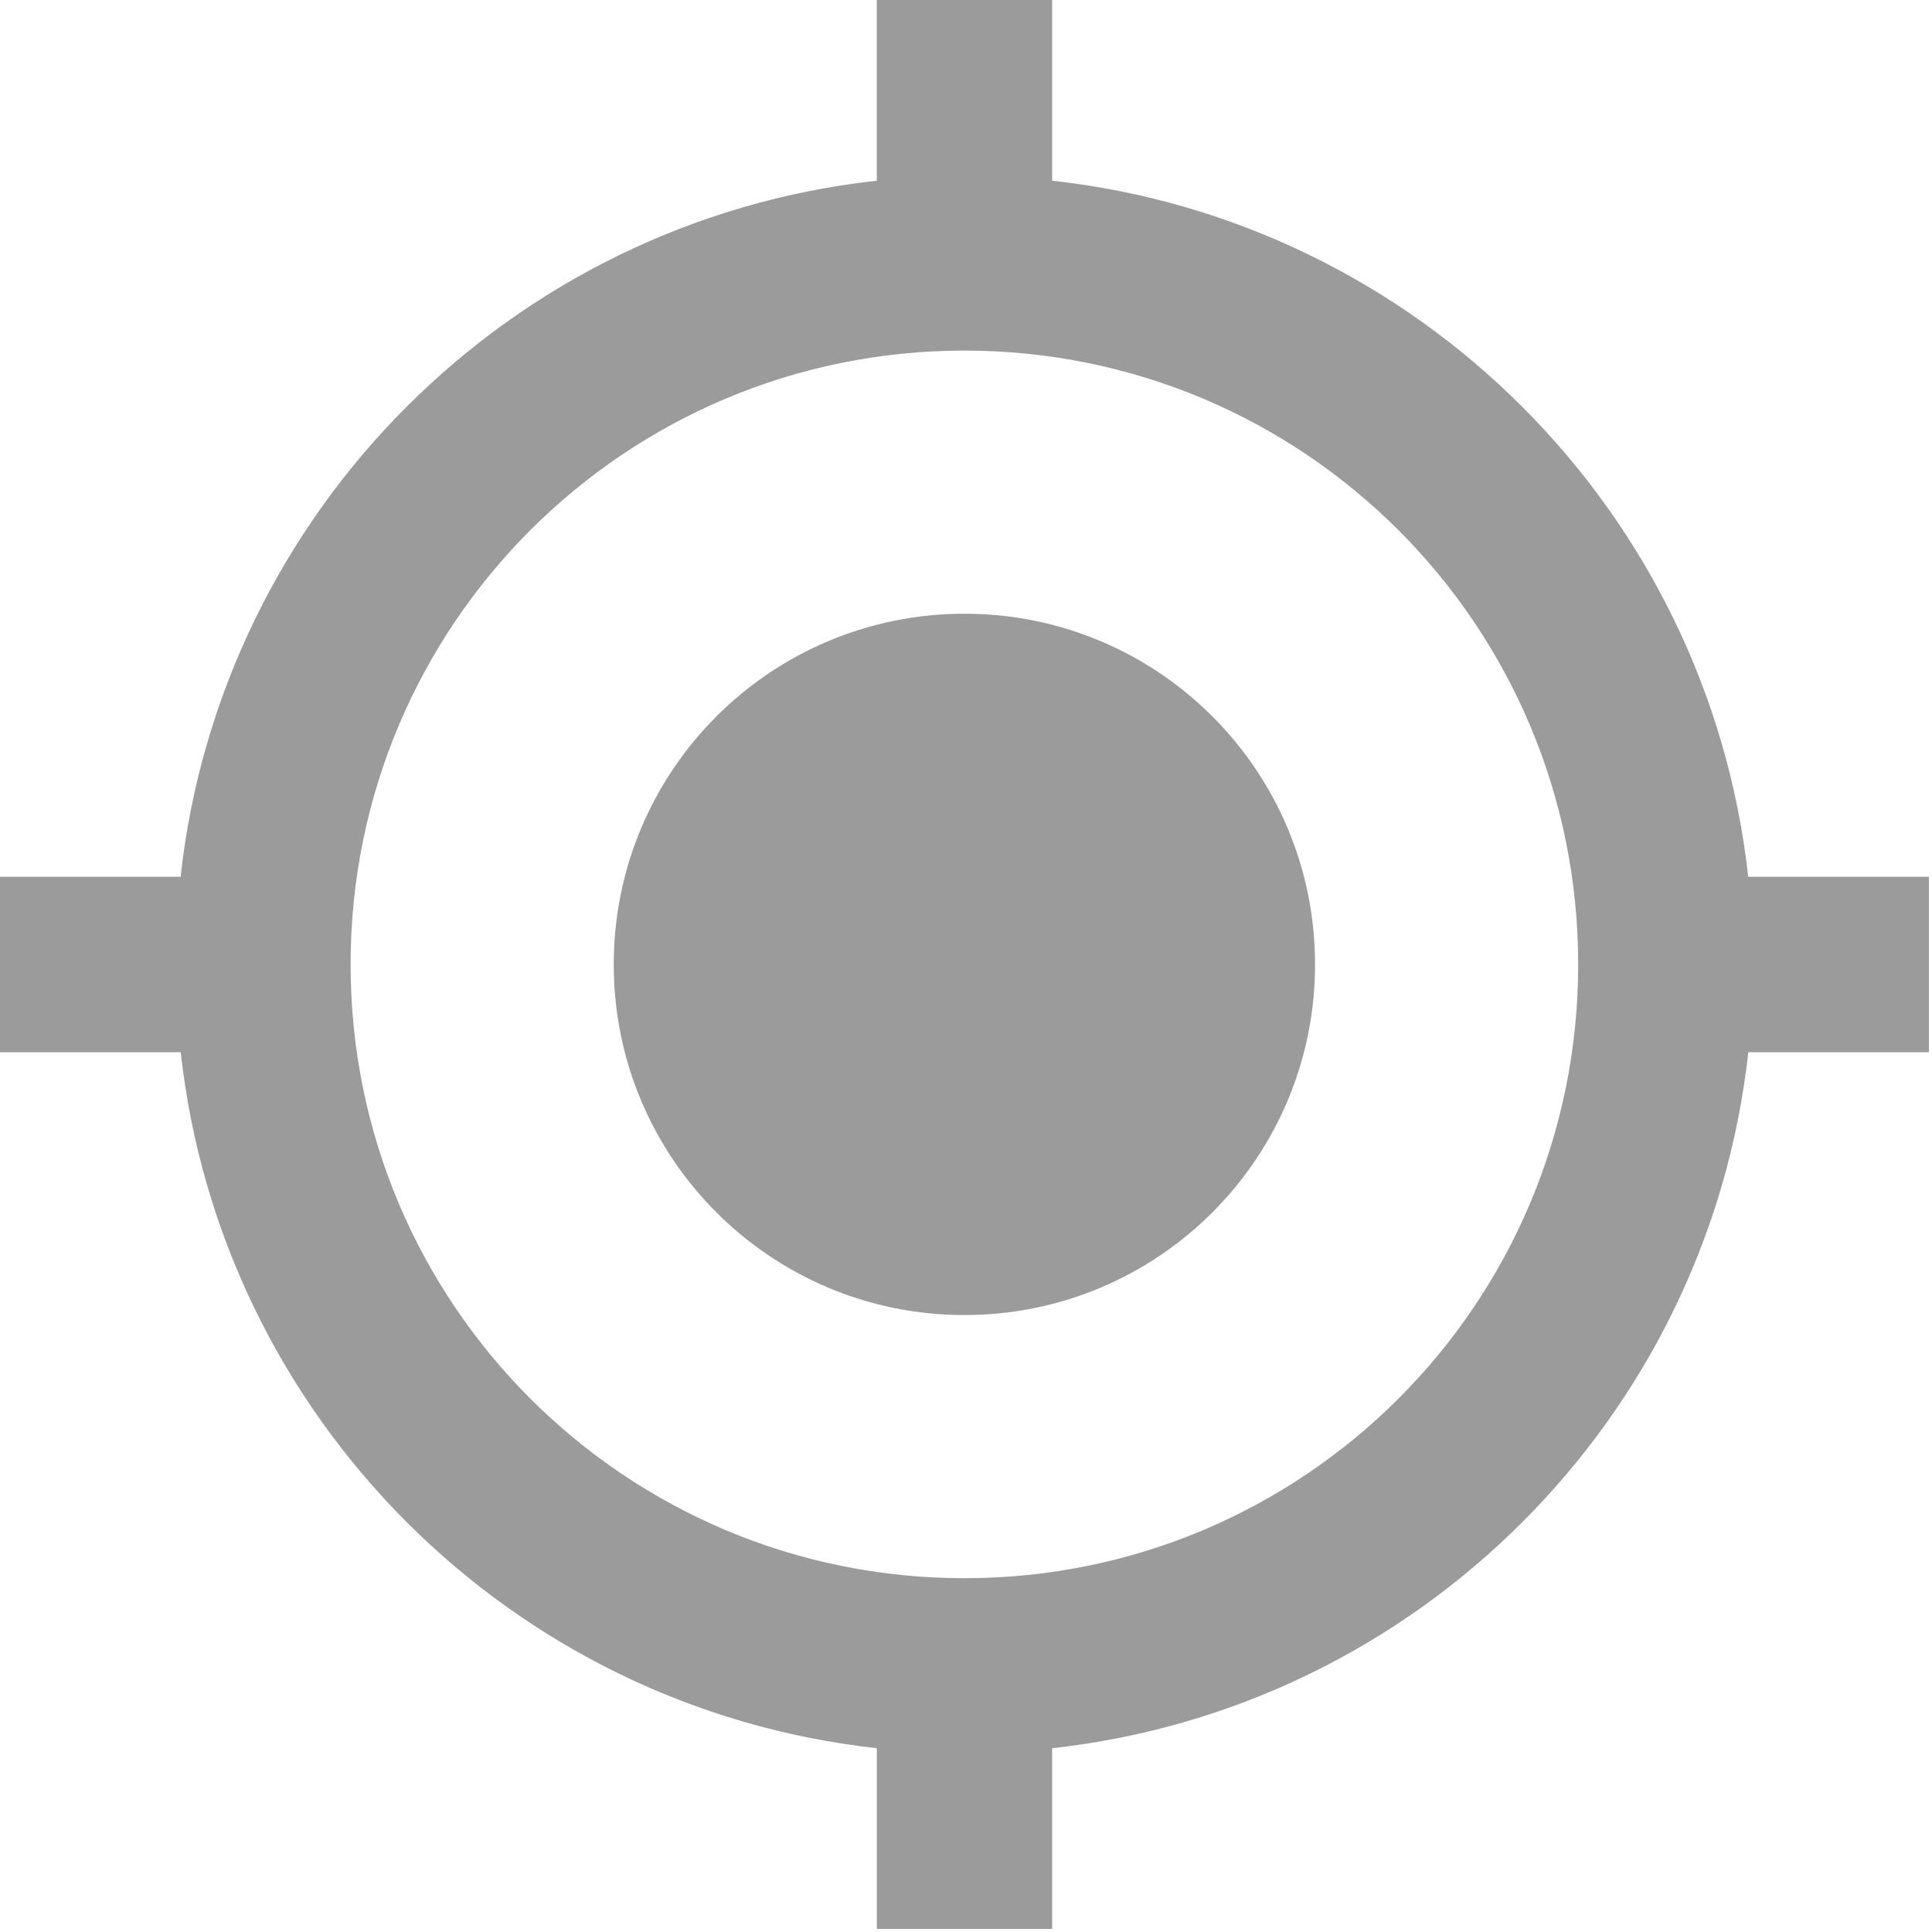 <svg xmlns="http://www.w3.org/2000/svg" xmlns:xlink="http://www.w3.org/1999/xlink" width="15px" height="15px" viewBox="0 0 15 15" version="1.1"> <g id="Welcome" stroke="none" stroke-width="1" fill="none" fill-rule="evenodd"> <g id="All-listings" transform="translate(-964, -626)" fill-rule="nonzero" fill="#9B9B9B"> <g id="Group-4-Copy" transform="translate(731, 611)"> <g id="target-with-circle" transform="translate(233, 15)"> <g> <path d="M7.488,4.765 C5.983,4.765 4.765,5.983 4.765,7.488 C4.765,8.992 5.983,10.21 7.488,10.21 C8.992,10.21 10.21,8.992 10.21,7.488 C10.21,5.983 8.992,4.765 7.488,4.765 Z M13.573,6.807 C13.26,3.968 11.007,1.715 8.169,1.403 L8.169,0 L6.807,0 L6.807,1.403 C3.969,1.715 1.715,3.968 1.402,6.807 L0,6.807 L0,8.169 L1.403,8.169 C1.716,11.008 3.969,13.261 6.808,13.573 L6.808,14.976 L8.169,14.976 L8.169,13.573 C11.008,13.261 13.261,11.008 13.574,8.169 L14.976,8.169 L14.976,6.807 C14.976,6.807 13.573,6.807 13.573,6.807 Z M7.488,12.253 C4.853,12.253 2.722,10.122 2.722,7.488 C2.722,4.853 4.853,2.722 7.488,2.722 C10.122,2.722 12.253,4.853 12.253,7.488 C12.253,10.122 10.122,12.253 7.488,12.253 Z" id="Shape"></path> </g> </g> </g> </g> </g> </svg>